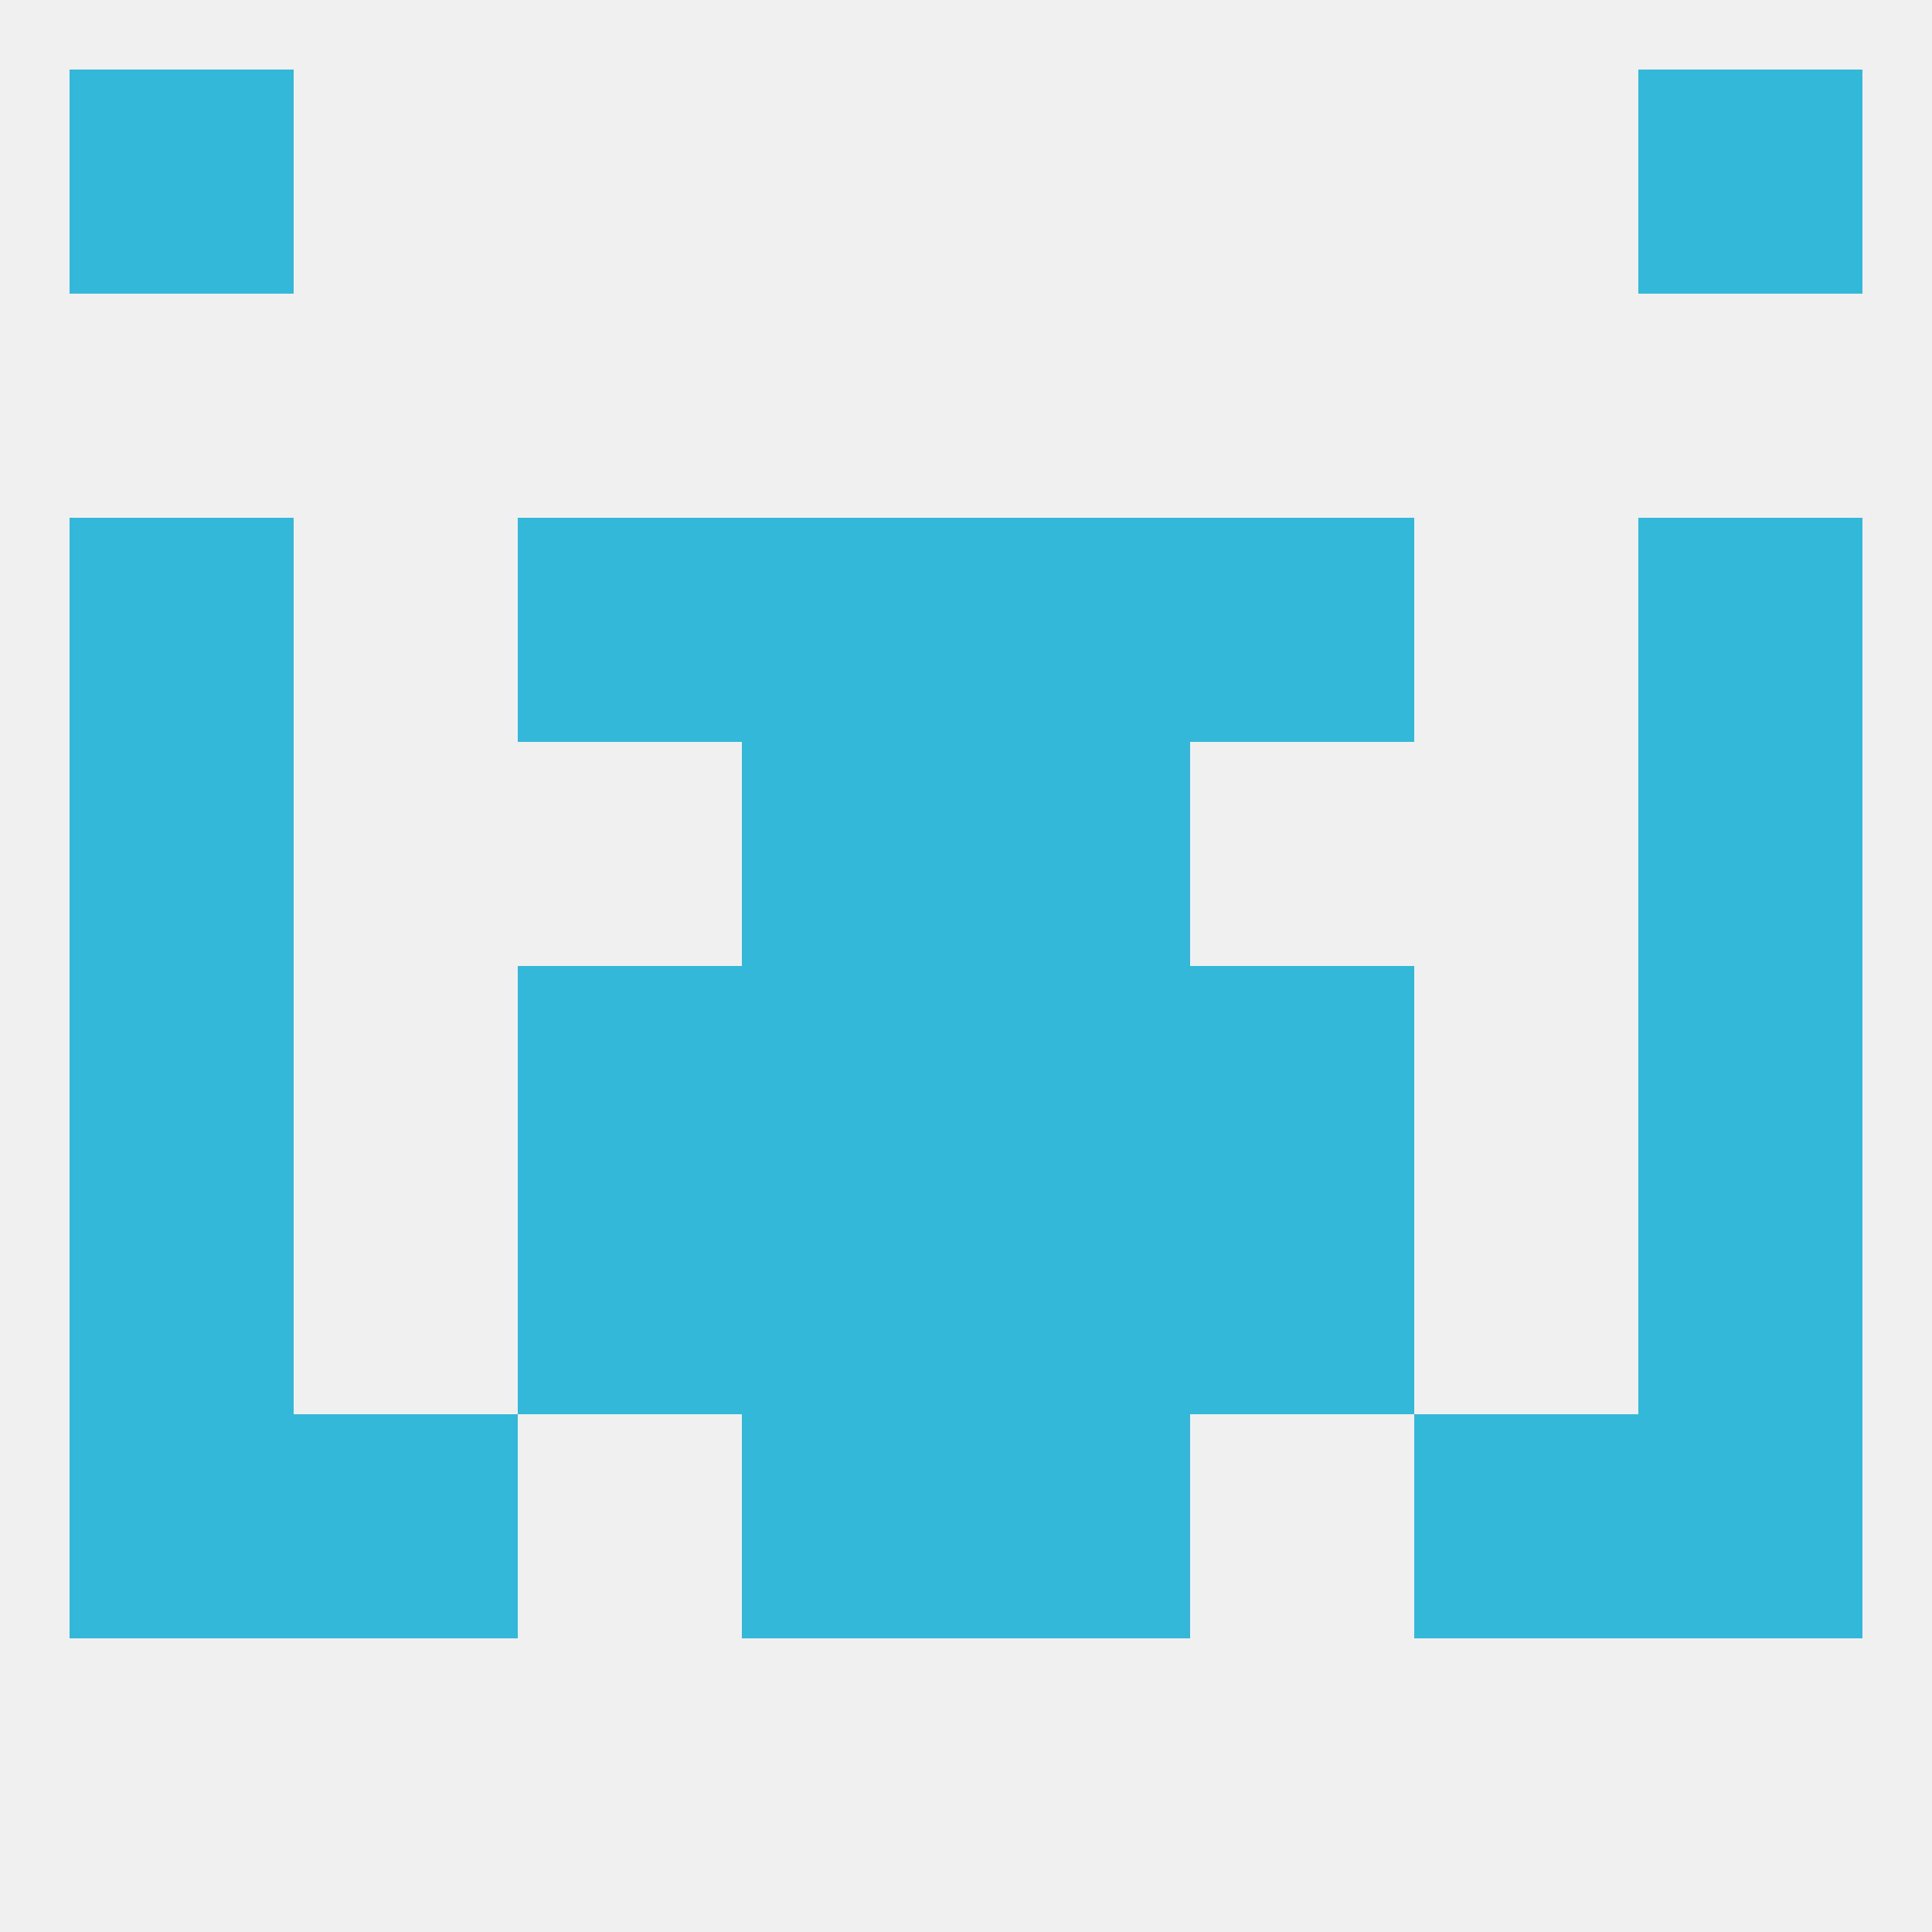
<!--   <?xml version="1.0"?> -->
<svg version="1.1" baseprofile="full" xmlns="http://www.w3.org/2000/svg" xmlns:xlink="http://www.w3.org/1999/xlink" xmlns:ev="http://www.w3.org/2001/xml-events" width="250" height="250" viewBox="0 0 250 250" >
	<rect width="100%" height="100%" fill="rgba(240,240,240,255)"/>

	<rect x="212" y="125" width="29" height="29" fill="rgba(52,184,217,255)"/>
	<rect x="96" y="125" width="29" height="29" fill="rgba(52,184,217,255)"/>
	<rect x="125" y="125" width="29" height="29" fill="rgba(52,184,217,255)"/>
	<rect x="67" y="125" width="29" height="29" fill="rgba(52,184,217,255)"/>
	<rect x="154" y="125" width="29" height="29" fill="rgba(52,184,217,255)"/>
	<rect x="9" y="125" width="29" height="29" fill="rgba(52,184,217,255)"/>
	<rect x="125" y="67" width="29" height="29" fill="rgba(52,184,217,255)"/>
	<rect x="67" y="67" width="29" height="29" fill="rgba(52,184,217,255)"/>
	<rect x="154" y="67" width="29" height="29" fill="rgba(52,184,217,255)"/>
	<rect x="9" y="67" width="29" height="29" fill="rgba(52,184,217,255)"/>
	<rect x="212" y="67" width="29" height="29" fill="rgba(52,184,217,255)"/>
	<rect x="96" y="67" width="29" height="29" fill="rgba(52,184,217,255)"/>
	<rect x="9" y="9" width="29" height="29" fill="rgba(52,184,217,255)"/>
	<rect x="212" y="9" width="29" height="29" fill="rgba(52,184,217,255)"/>
	<rect x="183" y="183" width="29" height="29" fill="rgba(52,184,217,255)"/>
	<rect x="9" y="183" width="29" height="29" fill="rgba(52,184,217,255)"/>
	<rect x="212" y="183" width="29" height="29" fill="rgba(52,184,217,255)"/>
	<rect x="96" y="183" width="29" height="29" fill="rgba(52,184,217,255)"/>
	<rect x="125" y="183" width="29" height="29" fill="rgba(52,184,217,255)"/>
	<rect x="38" y="183" width="29" height="29" fill="rgba(52,184,217,255)"/>
	<rect x="212" y="154" width="29" height="29" fill="rgba(52,184,217,255)"/>
	<rect x="96" y="154" width="29" height="29" fill="rgba(52,184,217,255)"/>
	<rect x="125" y="154" width="29" height="29" fill="rgba(52,184,217,255)"/>
	<rect x="67" y="154" width="29" height="29" fill="rgba(52,184,217,255)"/>
	<rect x="154" y="154" width="29" height="29" fill="rgba(52,184,217,255)"/>
	<rect x="9" y="154" width="29" height="29" fill="rgba(52,184,217,255)"/>
	<rect x="96" y="96" width="29" height="29" fill="rgba(52,184,217,255)"/>
	<rect x="125" y="96" width="29" height="29" fill="rgba(52,184,217,255)"/>
	<rect x="9" y="96" width="29" height="29" fill="rgba(52,184,217,255)"/>
	<rect x="212" y="96" width="29" height="29" fill="rgba(52,184,217,255)"/>
</svg>